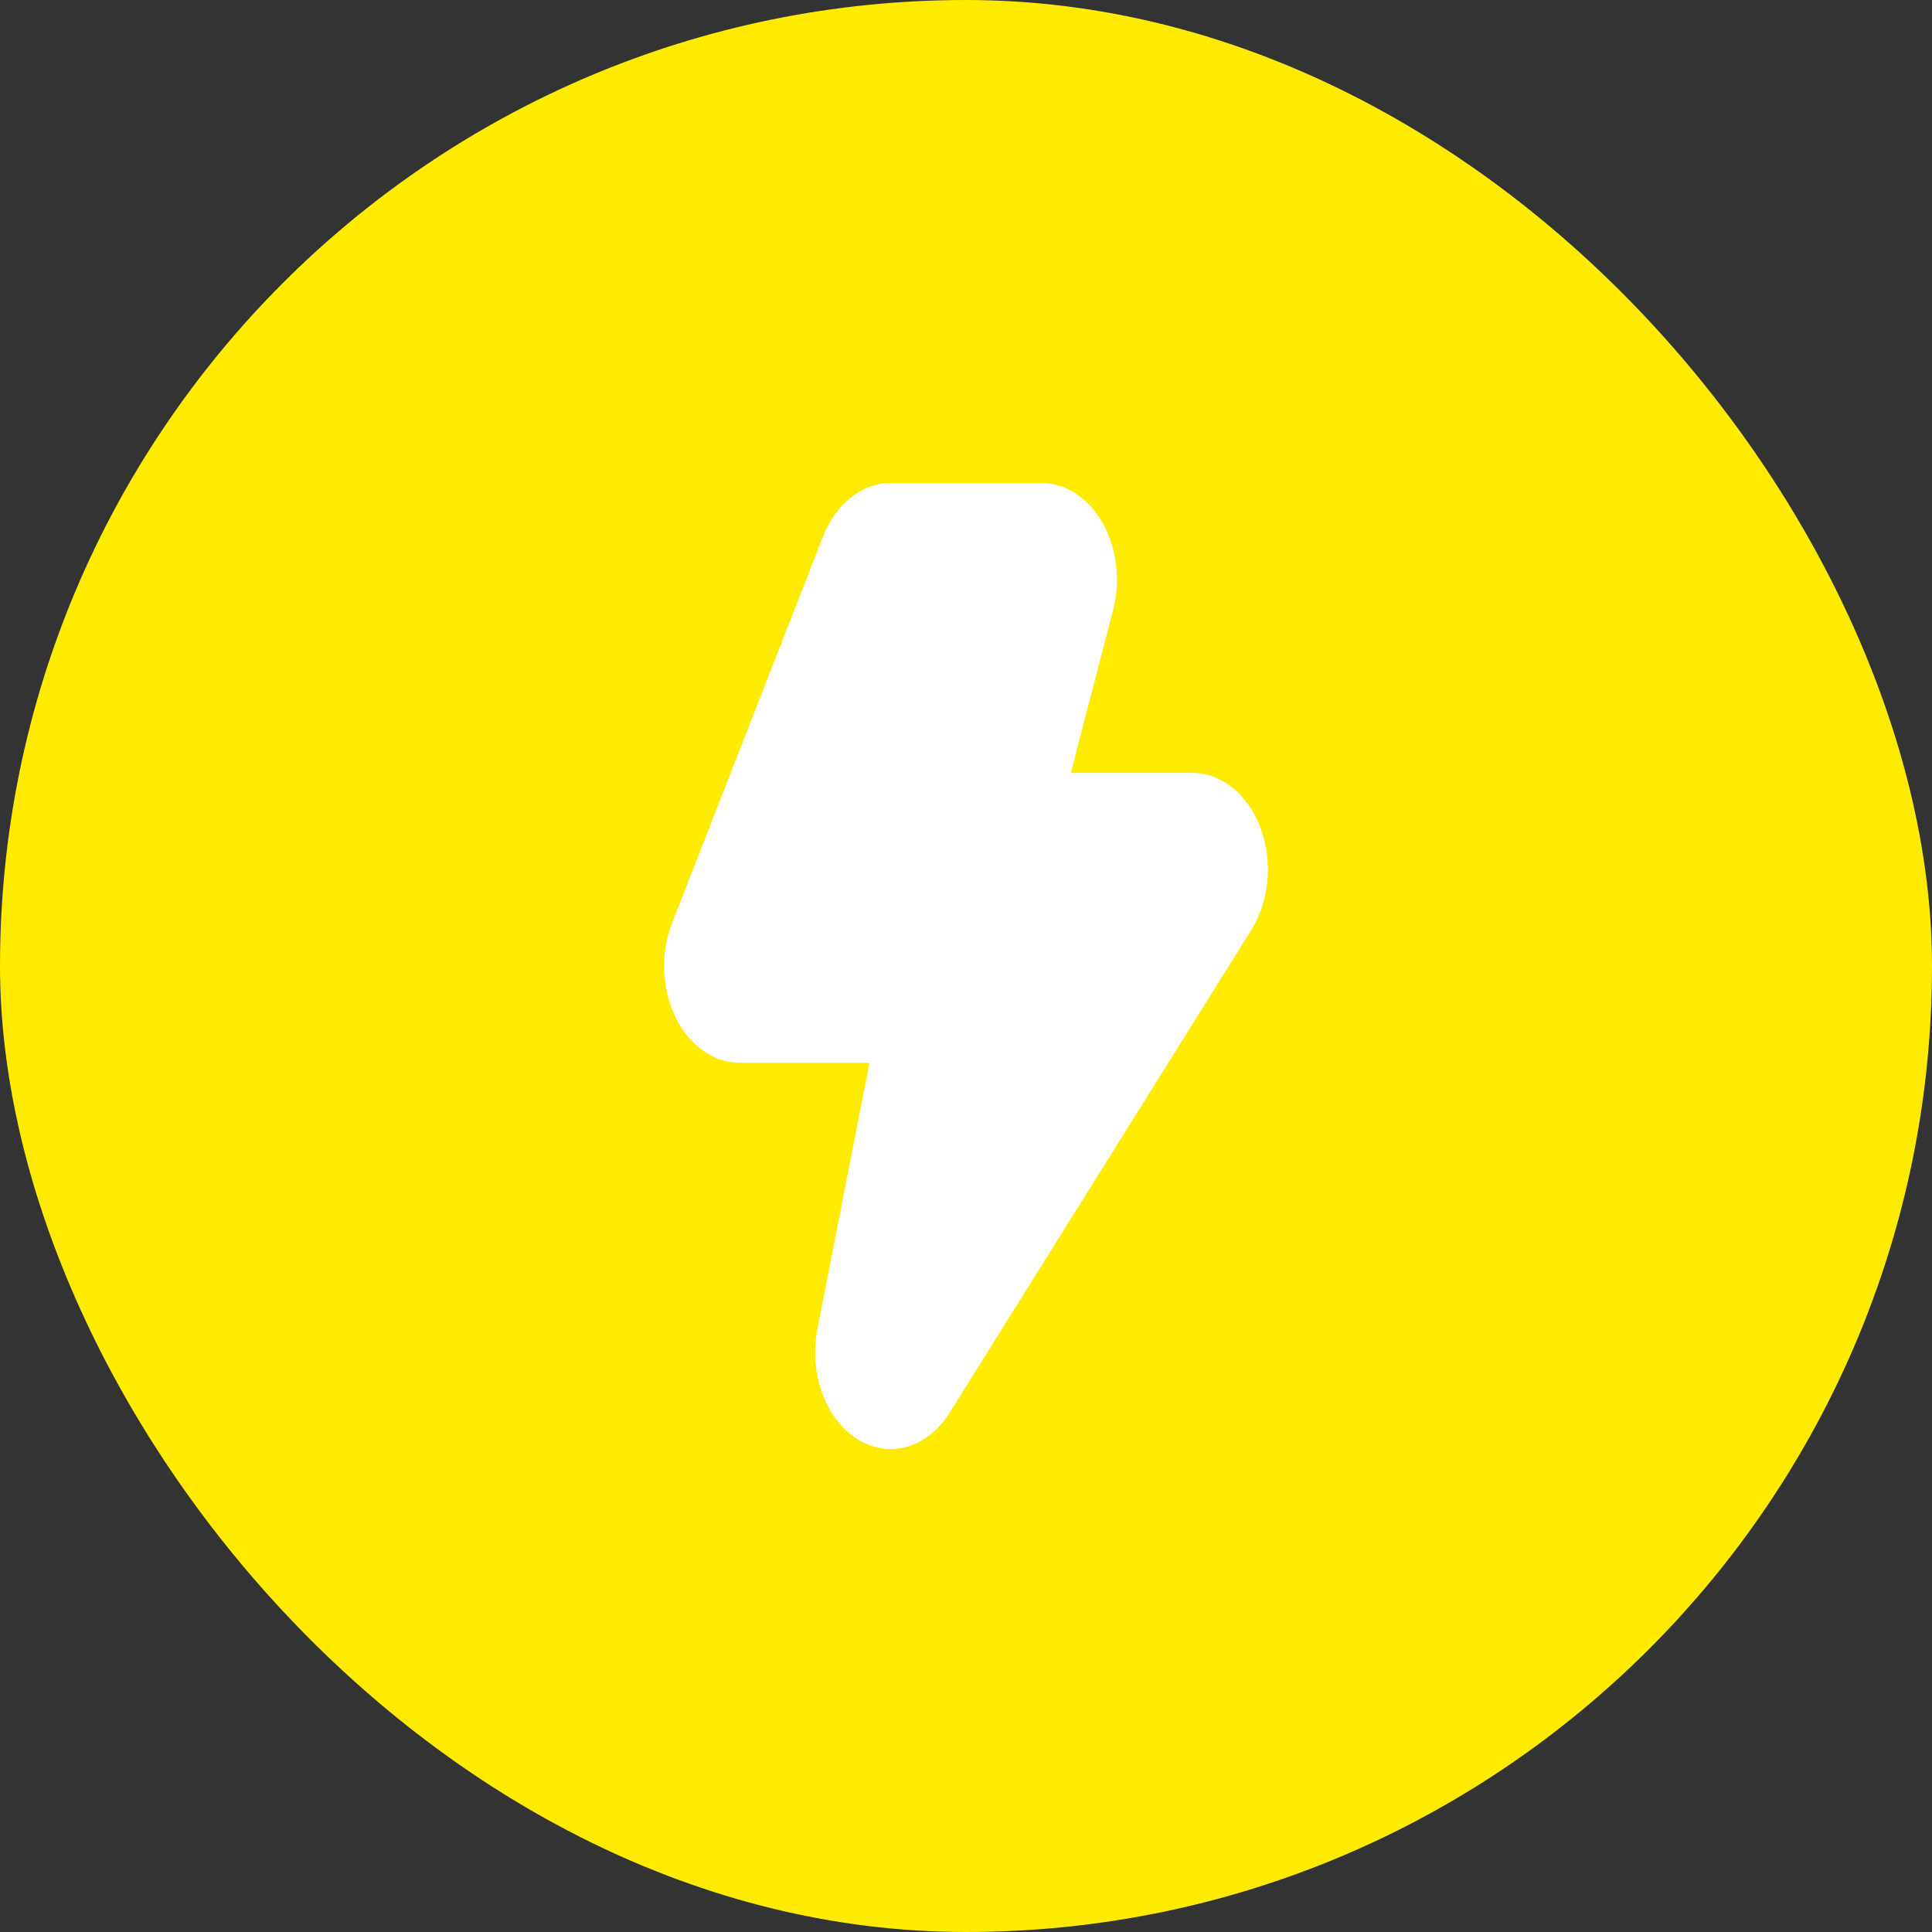 <svg width="32" height="32" viewBox="0 0 32 32" fill="none" xmlns="http://www.w3.org/2000/svg">
<rect x="0" y="0" width="32" height="32" fill="#333333" stroke="none"/>
<rect width="32" height="32" rx="16" fill="#FFEB00"/>
<path d="M13.633 8.883C13.737 8.618 13.896 8.395 14.094 8.239C14.291 8.083 14.519 8 14.751 8H17.251C17.449 8 17.644 8.061 17.82 8.176C17.997 8.292 18.149 8.459 18.265 8.665C18.38 8.871 18.456 9.109 18.486 9.359C18.516 9.61 18.499 9.866 18.436 10.106L17.736 12.802H19.752C19.987 12.802 20.217 12.887 20.416 13.048C20.615 13.208 20.775 13.438 20.877 13.709C20.979 13.98 21.019 14.283 20.992 14.582C20.965 14.882 20.873 15.165 20.727 15.401L15.726 23.403C15.547 23.687 15.299 23.884 15.021 23.963C14.743 24.041 14.453 23.995 14.197 23.834C13.942 23.672 13.738 23.404 13.618 23.074C13.498 22.744 13.47 22.371 13.538 22.017L14.401 17.603H12.25C12.037 17.603 11.827 17.533 11.641 17.4C11.455 17.267 11.298 17.076 11.186 16.843C11.074 16.611 11.011 16.346 11.001 16.073C10.992 15.801 11.037 15.529 11.133 15.285L13.633 8.883Z" fill="white"/>
</svg>
